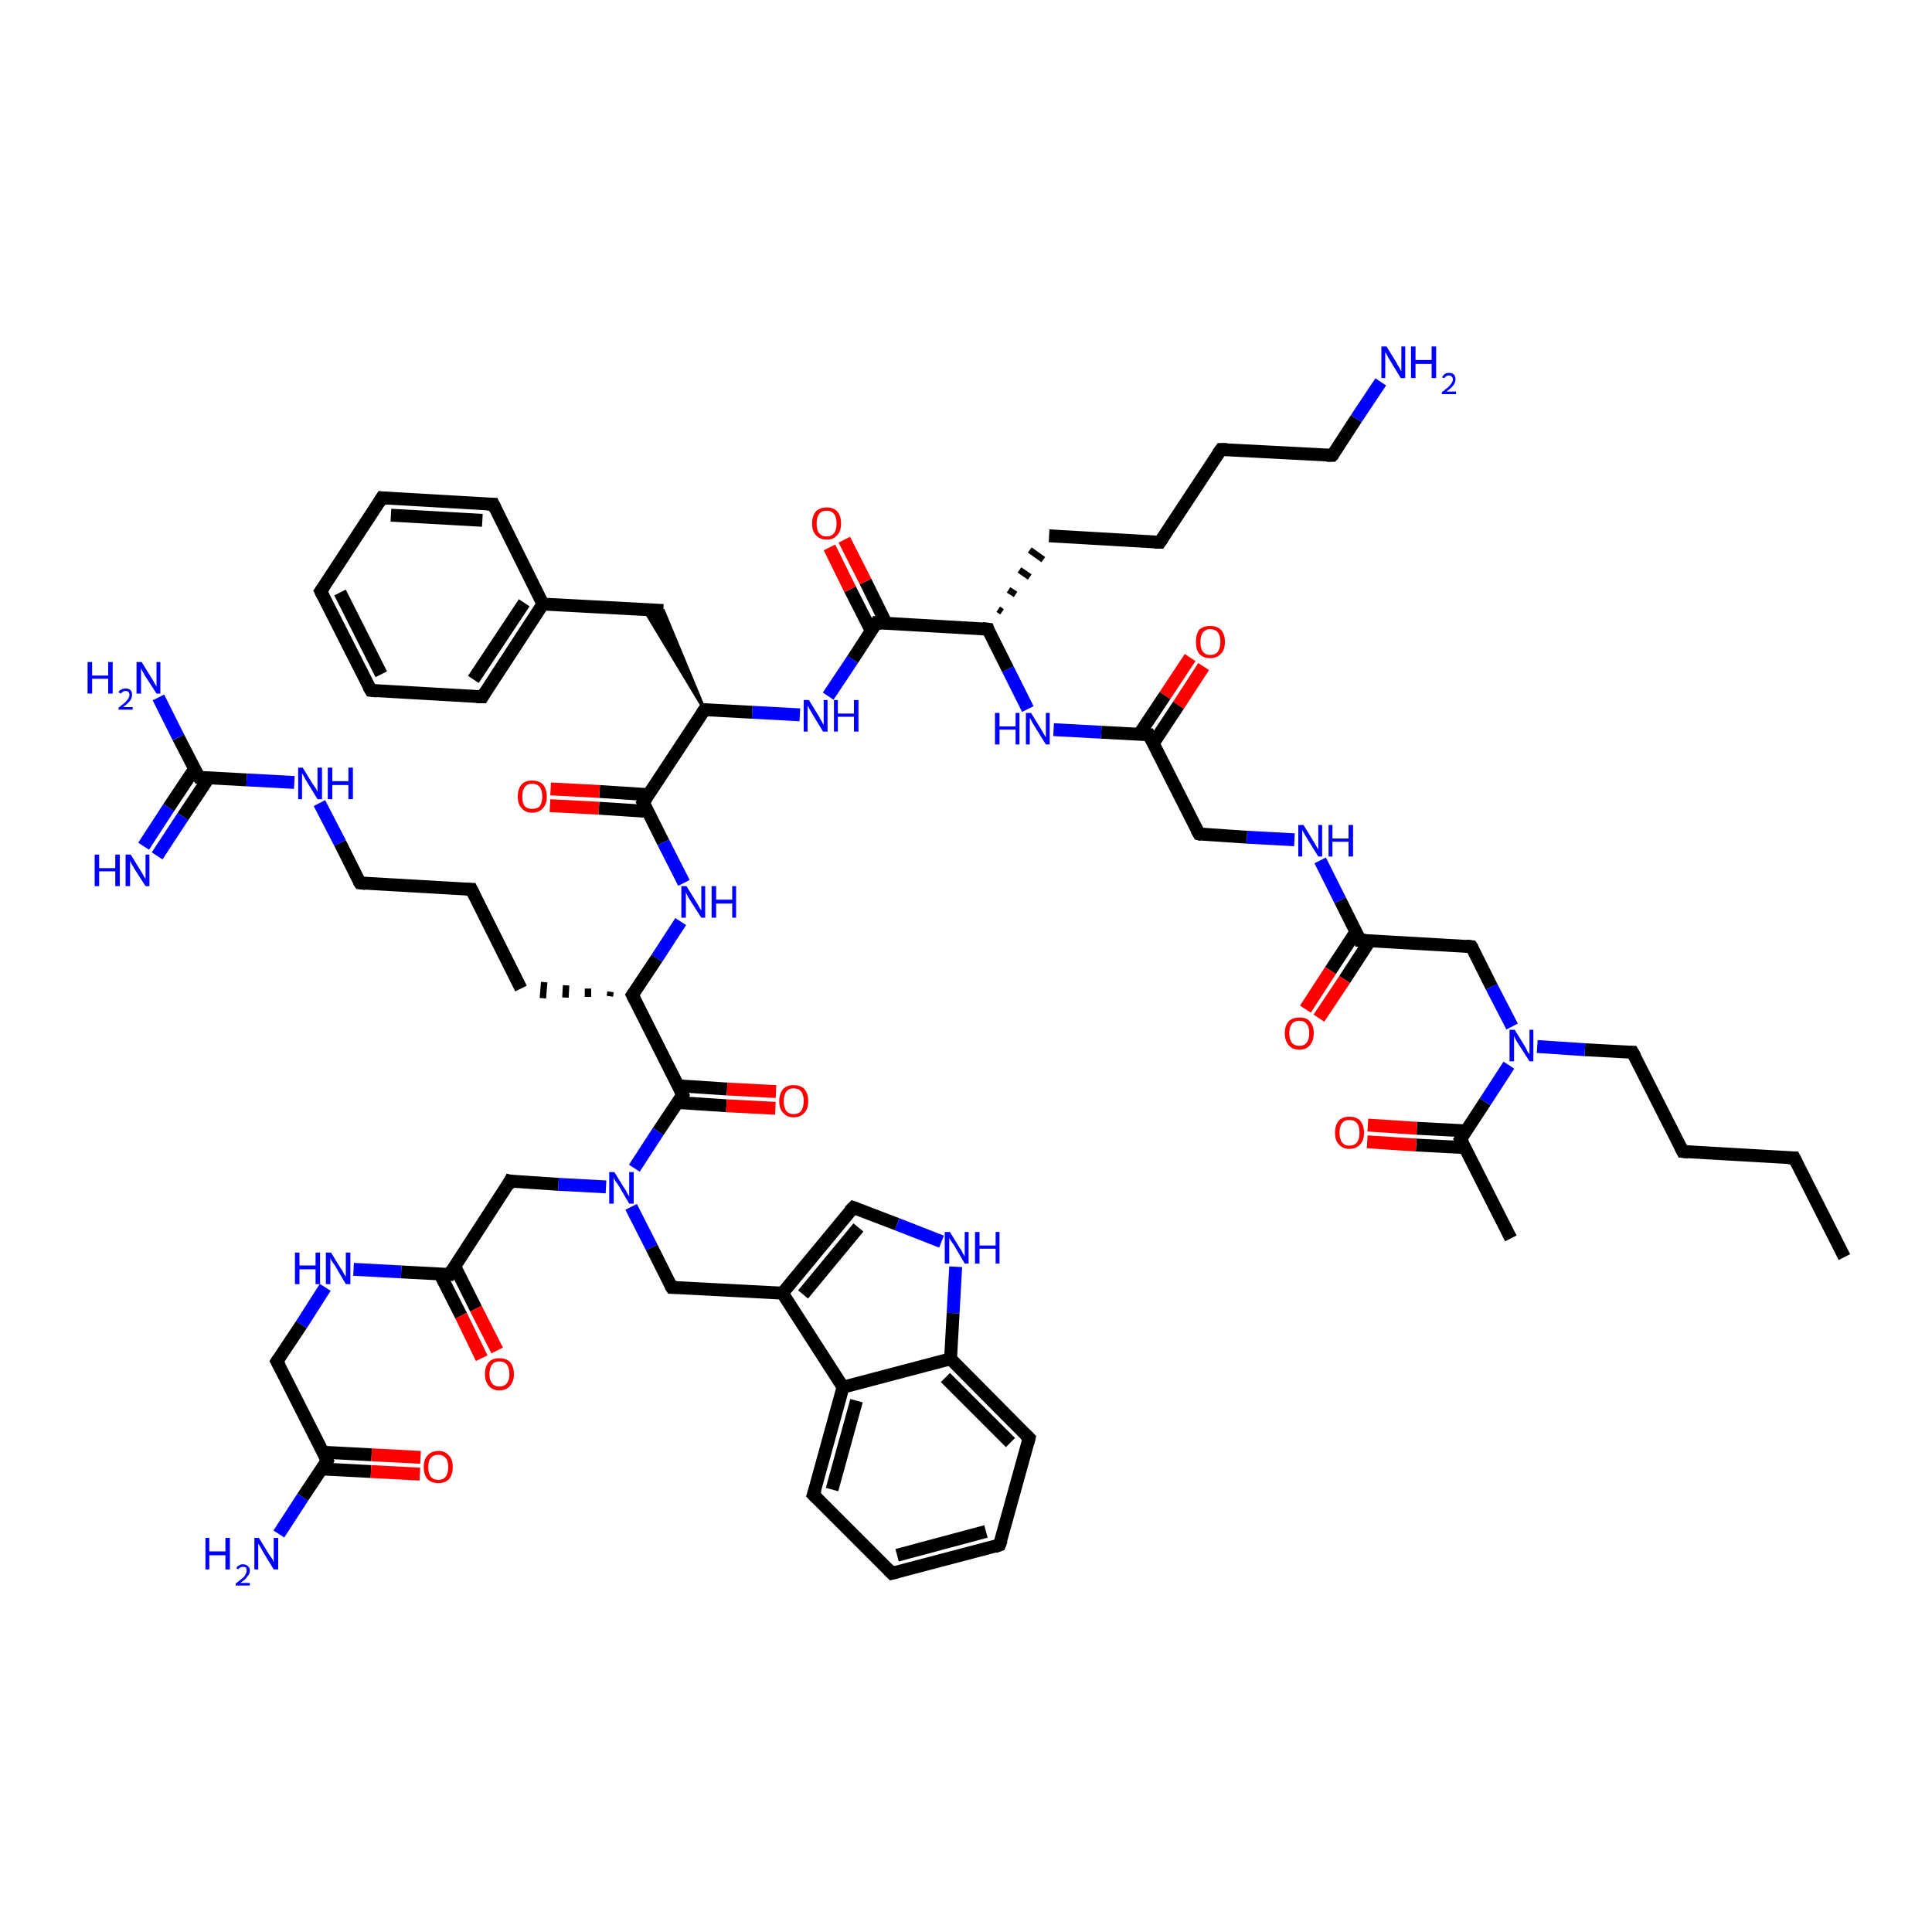 <?xml version='1.0' encoding='iso-8859-1'?>
<svg version='1.1' baseProfile='full'
              xmlns='http://www.w3.org/2000/svg'
                      xmlns:rdkit='http://www.rdkit.org/xml'
                      xmlns:xlink='http://www.w3.org/1999/xlink'
                  xml:space='preserve'
width='300px' height='300px' viewBox='0 0 300 300'>
<!-- END OF HEADER -->
<rect style='opacity:1.0;fill:#FFFFFF;stroke:none' width='300.0' height='300.0' x='0.0' y='0.0'> </rect>
<path class='bond-0 atom-0 atom-1' d='M 286.4,195.2 L 278.6,179.8' style='fill:none;fill-rule:evenodd;stroke:#000000;stroke-width:2.0px;stroke-linecap:butt;stroke-linejoin:miter;stroke-opacity:1' />
<path class='bond-1 atom-1 atom-2' d='M 278.6,179.8 L 261.3,178.8' style='fill:none;fill-rule:evenodd;stroke:#000000;stroke-width:2.0px;stroke-linecap:butt;stroke-linejoin:miter;stroke-opacity:1' />
<path class='bond-2 atom-2 atom-3' d='M 261.3,178.8 L 253.5,163.4' style='fill:none;fill-rule:evenodd;stroke:#000000;stroke-width:2.0px;stroke-linecap:butt;stroke-linejoin:miter;stroke-opacity:1' />
<path class='bond-3 atom-3 atom-4' d='M 253.5,163.4 L 246.1,163.0' style='fill:none;fill-rule:evenodd;stroke:#000000;stroke-width:2.0px;stroke-linecap:butt;stroke-linejoin:miter;stroke-opacity:1' />
<path class='bond-3 atom-3 atom-4' d='M 246.1,163.0 L 238.7,162.5' style='fill:none;fill-rule:evenodd;stroke:#0000FF;stroke-width:2.0px;stroke-linecap:butt;stroke-linejoin:miter;stroke-opacity:1' />
<path class='bond-4 atom-4 atom-5' d='M 234.8,159.4 L 231.6,153.2' style='fill:none;fill-rule:evenodd;stroke:#0000FF;stroke-width:2.0px;stroke-linecap:butt;stroke-linejoin:miter;stroke-opacity:1' />
<path class='bond-4 atom-4 atom-5' d='M 231.6,153.2 L 228.5,147.0' style='fill:none;fill-rule:evenodd;stroke:#000000;stroke-width:2.0px;stroke-linecap:butt;stroke-linejoin:miter;stroke-opacity:1' />
<path class='bond-5 atom-5 atom-6' d='M 228.5,147.0 L 211.2,146.0' style='fill:none;fill-rule:evenodd;stroke:#000000;stroke-width:2.0px;stroke-linecap:butt;stroke-linejoin:miter;stroke-opacity:1' />
<path class='bond-6 atom-6 atom-7' d='M 210.6,144.6 L 206.6,150.7' style='fill:none;fill-rule:evenodd;stroke:#000000;stroke-width:2.0px;stroke-linecap:butt;stroke-linejoin:miter;stroke-opacity:1' />
<path class='bond-6 atom-6 atom-7' d='M 206.6,150.7 L 202.7,156.7' style='fill:none;fill-rule:evenodd;stroke:#FF0000;stroke-width:2.0px;stroke-linecap:butt;stroke-linejoin:miter;stroke-opacity:1' />
<path class='bond-6 atom-6 atom-7' d='M 212.7,146.1 L 208.8,152.1' style='fill:none;fill-rule:evenodd;stroke:#000000;stroke-width:2.0px;stroke-linecap:butt;stroke-linejoin:miter;stroke-opacity:1' />
<path class='bond-6 atom-6 atom-7' d='M 208.8,152.1 L 204.8,158.1' style='fill:none;fill-rule:evenodd;stroke:#FF0000;stroke-width:2.0px;stroke-linecap:butt;stroke-linejoin:miter;stroke-opacity:1' />
<path class='bond-7 atom-6 atom-8' d='M 211.2,146.0 L 208.1,139.8' style='fill:none;fill-rule:evenodd;stroke:#000000;stroke-width:2.0px;stroke-linecap:butt;stroke-linejoin:miter;stroke-opacity:1' />
<path class='bond-7 atom-6 atom-8' d='M 208.1,139.8 L 205.0,133.6' style='fill:none;fill-rule:evenodd;stroke:#0000FF;stroke-width:2.0px;stroke-linecap:butt;stroke-linejoin:miter;stroke-opacity:1' />
<path class='bond-8 atom-8 atom-9' d='M 201.0,130.4 L 193.6,130.0' style='fill:none;fill-rule:evenodd;stroke:#0000FF;stroke-width:2.0px;stroke-linecap:butt;stroke-linejoin:miter;stroke-opacity:1' />
<path class='bond-8 atom-8 atom-9' d='M 193.6,130.0 L 186.2,129.5' style='fill:none;fill-rule:evenodd;stroke:#000000;stroke-width:2.0px;stroke-linecap:butt;stroke-linejoin:miter;stroke-opacity:1' />
<path class='bond-9 atom-9 atom-10' d='M 186.2,129.5 L 178.4,114.1' style='fill:none;fill-rule:evenodd;stroke:#000000;stroke-width:2.0px;stroke-linecap:butt;stroke-linejoin:miter;stroke-opacity:1' />
<path class='bond-10 atom-10 atom-11' d='M 179.1,115.4 L 183.0,109.5' style='fill:none;fill-rule:evenodd;stroke:#000000;stroke-width:2.0px;stroke-linecap:butt;stroke-linejoin:miter;stroke-opacity:1' />
<path class='bond-10 atom-10 atom-11' d='M 183.0,109.5 L 186.9,103.5' style='fill:none;fill-rule:evenodd;stroke:#FF0000;stroke-width:2.0px;stroke-linecap:butt;stroke-linejoin:miter;stroke-opacity:1' />
<path class='bond-10 atom-10 atom-11' d='M 176.9,114.0 L 180.9,108.0' style='fill:none;fill-rule:evenodd;stroke:#000000;stroke-width:2.0px;stroke-linecap:butt;stroke-linejoin:miter;stroke-opacity:1' />
<path class='bond-10 atom-10 atom-11' d='M 180.9,108.0 L 184.8,102.1' style='fill:none;fill-rule:evenodd;stroke:#FF0000;stroke-width:2.0px;stroke-linecap:butt;stroke-linejoin:miter;stroke-opacity:1' />
<path class='bond-11 atom-10 atom-12' d='M 178.4,114.1 L 171.0,113.7' style='fill:none;fill-rule:evenodd;stroke:#000000;stroke-width:2.0px;stroke-linecap:butt;stroke-linejoin:miter;stroke-opacity:1' />
<path class='bond-11 atom-10 atom-12' d='M 171.0,113.7 L 163.6,113.3' style='fill:none;fill-rule:evenodd;stroke:#0000FF;stroke-width:2.0px;stroke-linecap:butt;stroke-linejoin:miter;stroke-opacity:1' />
<path class='bond-12 atom-12 atom-13' d='M 159.6,110.1 L 156.5,103.9' style='fill:none;fill-rule:evenodd;stroke:#0000FF;stroke-width:2.0px;stroke-linecap:butt;stroke-linejoin:miter;stroke-opacity:1' />
<path class='bond-12 atom-12 atom-13' d='M 156.5,103.9 L 153.4,97.7' style='fill:none;fill-rule:evenodd;stroke:#000000;stroke-width:2.0px;stroke-linecap:butt;stroke-linejoin:miter;stroke-opacity:1' />
<path class='bond-13 atom-13 atom-14' d='M 155.6,95.0 L 155.0,94.6' style='fill:none;fill-rule:evenodd;stroke:#000000;stroke-width:1.0px;stroke-linecap:butt;stroke-linejoin:miter;stroke-opacity:1' />
<path class='bond-13 atom-13 atom-14' d='M 157.7,92.3 L 156.6,91.6' style='fill:none;fill-rule:evenodd;stroke:#000000;stroke-width:1.0px;stroke-linecap:butt;stroke-linejoin:miter;stroke-opacity:1' />
<path class='bond-13 atom-13 atom-14' d='M 159.9,89.6 L 158.3,88.5' style='fill:none;fill-rule:evenodd;stroke:#000000;stroke-width:1.0px;stroke-linecap:butt;stroke-linejoin:miter;stroke-opacity:1' />
<path class='bond-13 atom-13 atom-14' d='M 162.0,86.9 L 159.9,85.4' style='fill:none;fill-rule:evenodd;stroke:#000000;stroke-width:1.0px;stroke-linecap:butt;stroke-linejoin:miter;stroke-opacity:1' />
<path class='bond-14 atom-14 atom-15' d='M 162.9,83.2 L 180.1,84.2' style='fill:none;fill-rule:evenodd;stroke:#000000;stroke-width:2.0px;stroke-linecap:butt;stroke-linejoin:miter;stroke-opacity:1' />
<path class='bond-15 atom-15 atom-16' d='M 180.1,84.2 L 189.6,69.8' style='fill:none;fill-rule:evenodd;stroke:#000000;stroke-width:2.0px;stroke-linecap:butt;stroke-linejoin:miter;stroke-opacity:1' />
<path class='bond-16 atom-16 atom-17' d='M 189.6,69.8 L 206.9,70.7' style='fill:none;fill-rule:evenodd;stroke:#000000;stroke-width:2.0px;stroke-linecap:butt;stroke-linejoin:miter;stroke-opacity:1' />
<path class='bond-17 atom-17 atom-18' d='M 206.9,70.7 L 210.6,65.0' style='fill:none;fill-rule:evenodd;stroke:#000000;stroke-width:2.0px;stroke-linecap:butt;stroke-linejoin:miter;stroke-opacity:1' />
<path class='bond-17 atom-17 atom-18' d='M 210.6,65.0 L 214.4,59.3' style='fill:none;fill-rule:evenodd;stroke:#0000FF;stroke-width:2.0px;stroke-linecap:butt;stroke-linejoin:miter;stroke-opacity:1' />
<path class='bond-18 atom-13 atom-19' d='M 153.4,97.7 L 136.1,96.7' style='fill:none;fill-rule:evenodd;stroke:#000000;stroke-width:2.0px;stroke-linecap:butt;stroke-linejoin:miter;stroke-opacity:1' />
<path class='bond-19 atom-19 atom-20' d='M 137.6,96.8 L 134.4,90.3' style='fill:none;fill-rule:evenodd;stroke:#000000;stroke-width:2.0px;stroke-linecap:butt;stroke-linejoin:miter;stroke-opacity:1' />
<path class='bond-19 atom-19 atom-20' d='M 134.4,90.3 L 131.1,83.8' style='fill:none;fill-rule:evenodd;stroke:#FF0000;stroke-width:2.0px;stroke-linecap:butt;stroke-linejoin:miter;stroke-opacity:1' />
<path class='bond-19 atom-19 atom-20' d='M 135.3,98.0 L 132.0,91.5' style='fill:none;fill-rule:evenodd;stroke:#000000;stroke-width:2.0px;stroke-linecap:butt;stroke-linejoin:miter;stroke-opacity:1' />
<path class='bond-19 atom-19 atom-20' d='M 132.0,91.5 L 128.8,85.0' style='fill:none;fill-rule:evenodd;stroke:#FF0000;stroke-width:2.0px;stroke-linecap:butt;stroke-linejoin:miter;stroke-opacity:1' />
<path class='bond-20 atom-19 atom-21' d='M 136.1,96.7 L 132.4,102.4' style='fill:none;fill-rule:evenodd;stroke:#000000;stroke-width:2.0px;stroke-linecap:butt;stroke-linejoin:miter;stroke-opacity:1' />
<path class='bond-20 atom-19 atom-21' d='M 132.4,102.4 L 128.6,108.1' style='fill:none;fill-rule:evenodd;stroke:#0000FF;stroke-width:2.0px;stroke-linecap:butt;stroke-linejoin:miter;stroke-opacity:1' />
<path class='bond-21 atom-21 atom-22' d='M 124.2,111.0 L 116.8,110.6' style='fill:none;fill-rule:evenodd;stroke:#0000FF;stroke-width:2.0px;stroke-linecap:butt;stroke-linejoin:miter;stroke-opacity:1' />
<path class='bond-21 atom-21 atom-22' d='M 116.8,110.6 L 109.4,110.2' style='fill:none;fill-rule:evenodd;stroke:#000000;stroke-width:2.0px;stroke-linecap:butt;stroke-linejoin:miter;stroke-opacity:1' />
<path class='bond-22 atom-22 atom-23' d='M 109.4,110.2 L 100.0,94.6 L 103.0,94.8 Z' style='fill:#000000;fill-rule:evenodd;fill-opacity:1;stroke:#000000;stroke-width:0.5px;stroke-linecap:butt;stroke-linejoin:miter;stroke-opacity:1;' />
<path class='bond-23 atom-23 atom-24' d='M 103.0,94.8 L 84.3,93.8' style='fill:none;fill-rule:evenodd;stroke:#000000;stroke-width:2.0px;stroke-linecap:butt;stroke-linejoin:miter;stroke-opacity:1' />
<path class='bond-24 atom-24 atom-25' d='M 84.3,93.8 L 74.9,108.2' style='fill:none;fill-rule:evenodd;stroke:#000000;stroke-width:2.0px;stroke-linecap:butt;stroke-linejoin:miter;stroke-opacity:1' />
<path class='bond-24 atom-24 atom-25' d='M 81.4,93.6 L 73.5,105.5' style='fill:none;fill-rule:evenodd;stroke:#000000;stroke-width:2.0px;stroke-linecap:butt;stroke-linejoin:miter;stroke-opacity:1' />
<path class='bond-25 atom-25 atom-26' d='M 74.9,108.2 L 57.6,107.2' style='fill:none;fill-rule:evenodd;stroke:#000000;stroke-width:2.0px;stroke-linecap:butt;stroke-linejoin:miter;stroke-opacity:1' />
<path class='bond-26 atom-26 atom-27' d='M 57.6,107.2 L 49.8,91.8' style='fill:none;fill-rule:evenodd;stroke:#000000;stroke-width:2.0px;stroke-linecap:butt;stroke-linejoin:miter;stroke-opacity:1' />
<path class='bond-26 atom-26 atom-27' d='M 59.2,104.7 L 52.8,92.0' style='fill:none;fill-rule:evenodd;stroke:#000000;stroke-width:2.0px;stroke-linecap:butt;stroke-linejoin:miter;stroke-opacity:1' />
<path class='bond-27 atom-27 atom-28' d='M 49.8,91.8 L 59.3,77.3' style='fill:none;fill-rule:evenodd;stroke:#000000;stroke-width:2.0px;stroke-linecap:butt;stroke-linejoin:miter;stroke-opacity:1' />
<path class='bond-28 atom-28 atom-29' d='M 59.3,77.3 L 76.6,78.3' style='fill:none;fill-rule:evenodd;stroke:#000000;stroke-width:2.0px;stroke-linecap:butt;stroke-linejoin:miter;stroke-opacity:1' />
<path class='bond-28 atom-28 atom-29' d='M 60.7,80.0 L 74.9,80.8' style='fill:none;fill-rule:evenodd;stroke:#000000;stroke-width:2.0px;stroke-linecap:butt;stroke-linejoin:miter;stroke-opacity:1' />
<path class='bond-29 atom-22 atom-30' d='M 109.4,110.2 L 99.9,124.6' style='fill:none;fill-rule:evenodd;stroke:#000000;stroke-width:2.0px;stroke-linecap:butt;stroke-linejoin:miter;stroke-opacity:1' />
<path class='bond-30 atom-30 atom-31' d='M 100.7,123.4 L 93.1,122.9' style='fill:none;fill-rule:evenodd;stroke:#000000;stroke-width:2.0px;stroke-linecap:butt;stroke-linejoin:miter;stroke-opacity:1' />
<path class='bond-30 atom-30 atom-31' d='M 93.1,122.9 L 85.5,122.5' style='fill:none;fill-rule:evenodd;stroke:#FF0000;stroke-width:2.0px;stroke-linecap:butt;stroke-linejoin:miter;stroke-opacity:1' />
<path class='bond-30 atom-30 atom-31' d='M 100.6,126.0 L 93.0,125.5' style='fill:none;fill-rule:evenodd;stroke:#000000;stroke-width:2.0px;stroke-linecap:butt;stroke-linejoin:miter;stroke-opacity:1' />
<path class='bond-30 atom-30 atom-31' d='M 93.0,125.5 L 85.4,125.1' style='fill:none;fill-rule:evenodd;stroke:#FF0000;stroke-width:2.0px;stroke-linecap:butt;stroke-linejoin:miter;stroke-opacity:1' />
<path class='bond-31 atom-30 atom-32' d='M 99.9,124.6 L 103.0,130.8' style='fill:none;fill-rule:evenodd;stroke:#000000;stroke-width:2.0px;stroke-linecap:butt;stroke-linejoin:miter;stroke-opacity:1' />
<path class='bond-31 atom-30 atom-32' d='M 103.0,130.8 L 106.2,137.1' style='fill:none;fill-rule:evenodd;stroke:#0000FF;stroke-width:2.0px;stroke-linecap:butt;stroke-linejoin:miter;stroke-opacity:1' />
<path class='bond-32 atom-32 atom-33' d='M 105.7,143.1 L 102.0,148.8' style='fill:none;fill-rule:evenodd;stroke:#0000FF;stroke-width:2.0px;stroke-linecap:butt;stroke-linejoin:miter;stroke-opacity:1' />
<path class='bond-32 atom-32 atom-33' d='M 102.0,148.8 L 98.2,154.5' style='fill:none;fill-rule:evenodd;stroke:#000000;stroke-width:2.0px;stroke-linecap:butt;stroke-linejoin:miter;stroke-opacity:1' />
<path class='bond-33 atom-33 atom-34' d='M 94.8,154.0 L 94.7,154.7' style='fill:none;fill-rule:evenodd;stroke:#000000;stroke-width:1.0px;stroke-linecap:butt;stroke-linejoin:miter;stroke-opacity:1' />
<path class='bond-33 atom-33 atom-34' d='M 91.3,153.5 L 91.3,154.8' style='fill:none;fill-rule:evenodd;stroke:#000000;stroke-width:1.0px;stroke-linecap:butt;stroke-linejoin:miter;stroke-opacity:1' />
<path class='bond-33 atom-33 atom-34' d='M 87.9,153.0 L 87.8,154.9' style='fill:none;fill-rule:evenodd;stroke:#000000;stroke-width:1.0px;stroke-linecap:butt;stroke-linejoin:miter;stroke-opacity:1' />
<path class='bond-33 atom-33 atom-34' d='M 84.5,152.5 L 84.3,155.0' style='fill:none;fill-rule:evenodd;stroke:#000000;stroke-width:1.0px;stroke-linecap:butt;stroke-linejoin:miter;stroke-opacity:1' />
<path class='bond-34 atom-34 atom-35' d='M 80.9,153.5 L 73.2,138.1' style='fill:none;fill-rule:evenodd;stroke:#000000;stroke-width:2.0px;stroke-linecap:butt;stroke-linejoin:miter;stroke-opacity:1' />
<path class='bond-35 atom-35 atom-36' d='M 73.2,138.1 L 55.9,137.1' style='fill:none;fill-rule:evenodd;stroke:#000000;stroke-width:2.0px;stroke-linecap:butt;stroke-linejoin:miter;stroke-opacity:1' />
<path class='bond-36 atom-36 atom-37' d='M 55.9,137.1 L 52.8,130.9' style='fill:none;fill-rule:evenodd;stroke:#000000;stroke-width:2.0px;stroke-linecap:butt;stroke-linejoin:miter;stroke-opacity:1' />
<path class='bond-36 atom-36 atom-37' d='M 52.8,130.9 L 49.6,124.7' style='fill:none;fill-rule:evenodd;stroke:#0000FF;stroke-width:2.0px;stroke-linecap:butt;stroke-linejoin:miter;stroke-opacity:1' />
<path class='bond-37 atom-37 atom-38' d='M 45.7,121.5 L 38.3,121.1' style='fill:none;fill-rule:evenodd;stroke:#0000FF;stroke-width:2.0px;stroke-linecap:butt;stroke-linejoin:miter;stroke-opacity:1' />
<path class='bond-37 atom-37 atom-38' d='M 38.3,121.1 L 30.9,120.7' style='fill:none;fill-rule:evenodd;stroke:#000000;stroke-width:2.0px;stroke-linecap:butt;stroke-linejoin:miter;stroke-opacity:1' />
<path class='bond-38 atom-38 atom-39' d='M 30.9,120.7 L 27.7,114.5' style='fill:none;fill-rule:evenodd;stroke:#000000;stroke-width:2.0px;stroke-linecap:butt;stroke-linejoin:miter;stroke-opacity:1' />
<path class='bond-38 atom-38 atom-39' d='M 27.7,114.5 L 24.6,108.3' style='fill:none;fill-rule:evenodd;stroke:#0000FF;stroke-width:2.0px;stroke-linecap:butt;stroke-linejoin:miter;stroke-opacity:1' />
<path class='bond-39 atom-38 atom-40' d='M 30.2,119.4 L 26.2,125.4' style='fill:none;fill-rule:evenodd;stroke:#000000;stroke-width:2.0px;stroke-linecap:butt;stroke-linejoin:miter;stroke-opacity:1' />
<path class='bond-39 atom-38 atom-40' d='M 26.2,125.4 L 22.3,131.4' style='fill:none;fill-rule:evenodd;stroke:#0000FF;stroke-width:2.0px;stroke-linecap:butt;stroke-linejoin:miter;stroke-opacity:1' />
<path class='bond-39 atom-38 atom-40' d='M 32.4,120.8 L 28.4,126.8' style='fill:none;fill-rule:evenodd;stroke:#000000;stroke-width:2.0px;stroke-linecap:butt;stroke-linejoin:miter;stroke-opacity:1' />
<path class='bond-39 atom-38 atom-40' d='M 28.4,126.8 L 24.4,132.9' style='fill:none;fill-rule:evenodd;stroke:#0000FF;stroke-width:2.0px;stroke-linecap:butt;stroke-linejoin:miter;stroke-opacity:1' />
<path class='bond-40 atom-33 atom-41' d='M 98.2,154.5 L 106.0,170.0' style='fill:none;fill-rule:evenodd;stroke:#000000;stroke-width:2.0px;stroke-linecap:butt;stroke-linejoin:miter;stroke-opacity:1' />
<path class='bond-41 atom-41 atom-42' d='M 105.2,171.2 L 112.8,171.7' style='fill:none;fill-rule:evenodd;stroke:#000000;stroke-width:2.0px;stroke-linecap:butt;stroke-linejoin:miter;stroke-opacity:1' />
<path class='bond-41 atom-41 atom-42' d='M 112.8,171.7 L 120.4,172.1' style='fill:none;fill-rule:evenodd;stroke:#FF0000;stroke-width:2.0px;stroke-linecap:butt;stroke-linejoin:miter;stroke-opacity:1' />
<path class='bond-41 atom-41 atom-42' d='M 105.3,168.6 L 112.9,169.1' style='fill:none;fill-rule:evenodd;stroke:#000000;stroke-width:2.0px;stroke-linecap:butt;stroke-linejoin:miter;stroke-opacity:1' />
<path class='bond-41 atom-41 atom-42' d='M 112.9,169.1 L 120.5,169.5' style='fill:none;fill-rule:evenodd;stroke:#FF0000;stroke-width:2.0px;stroke-linecap:butt;stroke-linejoin:miter;stroke-opacity:1' />
<path class='bond-42 atom-41 atom-43' d='M 106.0,170.0 L 102.2,175.7' style='fill:none;fill-rule:evenodd;stroke:#000000;stroke-width:2.0px;stroke-linecap:butt;stroke-linejoin:miter;stroke-opacity:1' />
<path class='bond-42 atom-41 atom-43' d='M 102.2,175.7 L 98.5,181.4' style='fill:none;fill-rule:evenodd;stroke:#0000FF;stroke-width:2.0px;stroke-linecap:butt;stroke-linejoin:miter;stroke-opacity:1' />
<path class='bond-43 atom-43 atom-44' d='M 94.1,184.3 L 86.7,183.9' style='fill:none;fill-rule:evenodd;stroke:#0000FF;stroke-width:2.0px;stroke-linecap:butt;stroke-linejoin:miter;stroke-opacity:1' />
<path class='bond-43 atom-43 atom-44' d='M 86.7,183.9 L 79.2,183.4' style='fill:none;fill-rule:evenodd;stroke:#000000;stroke-width:2.0px;stroke-linecap:butt;stroke-linejoin:miter;stroke-opacity:1' />
<path class='bond-44 atom-44 atom-45' d='M 79.2,183.4 L 69.8,197.9' style='fill:none;fill-rule:evenodd;stroke:#000000;stroke-width:2.0px;stroke-linecap:butt;stroke-linejoin:miter;stroke-opacity:1' />
<path class='bond-45 atom-45 atom-46' d='M 68.3,197.8 L 71.6,204.3' style='fill:none;fill-rule:evenodd;stroke:#000000;stroke-width:2.0px;stroke-linecap:butt;stroke-linejoin:miter;stroke-opacity:1' />
<path class='bond-45 atom-45 atom-46' d='M 71.6,204.3 L 74.8,210.9' style='fill:none;fill-rule:evenodd;stroke:#FF0000;stroke-width:2.0px;stroke-linecap:butt;stroke-linejoin:miter;stroke-opacity:1' />
<path class='bond-45 atom-45 atom-46' d='M 70.6,196.6 L 73.9,203.2' style='fill:none;fill-rule:evenodd;stroke:#000000;stroke-width:2.0px;stroke-linecap:butt;stroke-linejoin:miter;stroke-opacity:1' />
<path class='bond-45 atom-45 atom-46' d='M 73.9,203.2 L 77.2,209.7' style='fill:none;fill-rule:evenodd;stroke:#FF0000;stroke-width:2.0px;stroke-linecap:butt;stroke-linejoin:miter;stroke-opacity:1' />
<path class='bond-46 atom-45 atom-47' d='M 69.8,197.9 L 62.3,197.5' style='fill:none;fill-rule:evenodd;stroke:#000000;stroke-width:2.0px;stroke-linecap:butt;stroke-linejoin:miter;stroke-opacity:1' />
<path class='bond-46 atom-45 atom-47' d='M 62.3,197.5 L 54.9,197.1' style='fill:none;fill-rule:evenodd;stroke:#0000FF;stroke-width:2.0px;stroke-linecap:butt;stroke-linejoin:miter;stroke-opacity:1' />
<path class='bond-47 atom-47 atom-48' d='M 50.5,199.9 L 46.8,205.7' style='fill:none;fill-rule:evenodd;stroke:#0000FF;stroke-width:2.0px;stroke-linecap:butt;stroke-linejoin:miter;stroke-opacity:1' />
<path class='bond-47 atom-47 atom-48' d='M 46.8,205.7 L 43.0,211.4' style='fill:none;fill-rule:evenodd;stroke:#000000;stroke-width:2.0px;stroke-linecap:butt;stroke-linejoin:miter;stroke-opacity:1' />
<path class='bond-48 atom-48 atom-49' d='M 43.0,211.4 L 50.8,226.8' style='fill:none;fill-rule:evenodd;stroke:#000000;stroke-width:2.0px;stroke-linecap:butt;stroke-linejoin:miter;stroke-opacity:1' />
<path class='bond-49 atom-49 atom-50' d='M 50.8,226.8 L 47.0,232.5' style='fill:none;fill-rule:evenodd;stroke:#000000;stroke-width:2.0px;stroke-linecap:butt;stroke-linejoin:miter;stroke-opacity:1' />
<path class='bond-49 atom-49 atom-50' d='M 47.0,232.5 L 43.3,238.2' style='fill:none;fill-rule:evenodd;stroke:#0000FF;stroke-width:2.0px;stroke-linecap:butt;stroke-linejoin:miter;stroke-opacity:1' />
<path class='bond-50 atom-49 atom-51' d='M 50.0,228.1 L 57.6,228.5' style='fill:none;fill-rule:evenodd;stroke:#000000;stroke-width:2.0px;stroke-linecap:butt;stroke-linejoin:miter;stroke-opacity:1' />
<path class='bond-50 atom-49 atom-51' d='M 57.6,228.5 L 65.2,228.9' style='fill:none;fill-rule:evenodd;stroke:#FF0000;stroke-width:2.0px;stroke-linecap:butt;stroke-linejoin:miter;stroke-opacity:1' />
<path class='bond-50 atom-49 atom-51' d='M 50.1,225.5 L 57.7,225.9' style='fill:none;fill-rule:evenodd;stroke:#000000;stroke-width:2.0px;stroke-linecap:butt;stroke-linejoin:miter;stroke-opacity:1' />
<path class='bond-50 atom-49 atom-51' d='M 57.7,225.9 L 65.3,226.3' style='fill:none;fill-rule:evenodd;stroke:#FF0000;stroke-width:2.0px;stroke-linecap:butt;stroke-linejoin:miter;stroke-opacity:1' />
<path class='bond-51 atom-43 atom-52' d='M 98.0,187.4 L 101.2,193.7' style='fill:none;fill-rule:evenodd;stroke:#0000FF;stroke-width:2.0px;stroke-linecap:butt;stroke-linejoin:miter;stroke-opacity:1' />
<path class='bond-51 atom-43 atom-52' d='M 101.2,193.7 L 104.3,199.9' style='fill:none;fill-rule:evenodd;stroke:#000000;stroke-width:2.0px;stroke-linecap:butt;stroke-linejoin:miter;stroke-opacity:1' />
<path class='bond-52 atom-52 atom-53' d='M 104.3,199.9 L 121.5,200.8' style='fill:none;fill-rule:evenodd;stroke:#000000;stroke-width:2.0px;stroke-linecap:butt;stroke-linejoin:miter;stroke-opacity:1' />
<path class='bond-53 atom-53 atom-54' d='M 121.5,200.8 L 132.5,187.5' style='fill:none;fill-rule:evenodd;stroke:#000000;stroke-width:2.0px;stroke-linecap:butt;stroke-linejoin:miter;stroke-opacity:1' />
<path class='bond-53 atom-53 atom-54' d='M 124.7,201.0 L 133.3,190.6' style='fill:none;fill-rule:evenodd;stroke:#000000;stroke-width:2.0px;stroke-linecap:butt;stroke-linejoin:miter;stroke-opacity:1' />
<path class='bond-54 atom-54 atom-55' d='M 132.5,187.5 L 139.3,190.1' style='fill:none;fill-rule:evenodd;stroke:#000000;stroke-width:2.0px;stroke-linecap:butt;stroke-linejoin:miter;stroke-opacity:1' />
<path class='bond-54 atom-54 atom-55' d='M 139.3,190.1 L 146.2,192.8' style='fill:none;fill-rule:evenodd;stroke:#0000FF;stroke-width:2.0px;stroke-linecap:butt;stroke-linejoin:miter;stroke-opacity:1' />
<path class='bond-55 atom-55 atom-56' d='M 148.4,196.7 L 148.0,203.9' style='fill:none;fill-rule:evenodd;stroke:#0000FF;stroke-width:2.0px;stroke-linecap:butt;stroke-linejoin:miter;stroke-opacity:1' />
<path class='bond-55 atom-55 atom-56' d='M 148.0,203.9 L 147.6,211.0' style='fill:none;fill-rule:evenodd;stroke:#000000;stroke-width:2.0px;stroke-linecap:butt;stroke-linejoin:miter;stroke-opacity:1' />
<path class='bond-56 atom-56 atom-57' d='M 147.6,211.0 L 159.8,223.3' style='fill:none;fill-rule:evenodd;stroke:#000000;stroke-width:2.0px;stroke-linecap:butt;stroke-linejoin:miter;stroke-opacity:1' />
<path class='bond-56 atom-56 atom-57' d='M 146.8,213.9 L 156.9,224.0' style='fill:none;fill-rule:evenodd;stroke:#000000;stroke-width:2.0px;stroke-linecap:butt;stroke-linejoin:miter;stroke-opacity:1' />
<path class='bond-57 atom-57 atom-58' d='M 159.8,223.3 L 155.2,239.9' style='fill:none;fill-rule:evenodd;stroke:#000000;stroke-width:2.0px;stroke-linecap:butt;stroke-linejoin:miter;stroke-opacity:1' />
<path class='bond-58 atom-58 atom-59' d='M 155.2,239.9 L 138.5,244.3' style='fill:none;fill-rule:evenodd;stroke:#000000;stroke-width:2.0px;stroke-linecap:butt;stroke-linejoin:miter;stroke-opacity:1' />
<path class='bond-58 atom-58 atom-59' d='M 153.1,237.8 L 139.3,241.5' style='fill:none;fill-rule:evenodd;stroke:#000000;stroke-width:2.0px;stroke-linecap:butt;stroke-linejoin:miter;stroke-opacity:1' />
<path class='bond-59 atom-59 atom-60' d='M 138.5,244.3 L 126.3,232.1' style='fill:none;fill-rule:evenodd;stroke:#000000;stroke-width:2.0px;stroke-linecap:butt;stroke-linejoin:miter;stroke-opacity:1' />
<path class='bond-60 atom-60 atom-61' d='M 126.3,232.1 L 130.9,215.4' style='fill:none;fill-rule:evenodd;stroke:#000000;stroke-width:2.0px;stroke-linecap:butt;stroke-linejoin:miter;stroke-opacity:1' />
<path class='bond-60 atom-60 atom-61' d='M 129.2,231.3 L 133.0,217.5' style='fill:none;fill-rule:evenodd;stroke:#000000;stroke-width:2.0px;stroke-linecap:butt;stroke-linejoin:miter;stroke-opacity:1' />
<path class='bond-61 atom-4 atom-62' d='M 234.3,165.4 L 230.6,171.1' style='fill:none;fill-rule:evenodd;stroke:#0000FF;stroke-width:2.0px;stroke-linecap:butt;stroke-linejoin:miter;stroke-opacity:1' />
<path class='bond-61 atom-4 atom-62' d='M 230.6,171.1 L 226.8,176.9' style='fill:none;fill-rule:evenodd;stroke:#000000;stroke-width:2.0px;stroke-linecap:butt;stroke-linejoin:miter;stroke-opacity:1' />
<path class='bond-62 atom-62 atom-63' d='M 226.8,176.9 L 234.6,192.3' style='fill:none;fill-rule:evenodd;stroke:#000000;stroke-width:2.0px;stroke-linecap:butt;stroke-linejoin:miter;stroke-opacity:1' />
<path class='bond-63 atom-62 atom-64' d='M 227.6,175.6 L 220.0,175.2' style='fill:none;fill-rule:evenodd;stroke:#000000;stroke-width:2.0px;stroke-linecap:butt;stroke-linejoin:miter;stroke-opacity:1' />
<path class='bond-63 atom-62 atom-64' d='M 220.0,175.2 L 212.4,174.7' style='fill:none;fill-rule:evenodd;stroke:#FF0000;stroke-width:2.0px;stroke-linecap:butt;stroke-linejoin:miter;stroke-opacity:1' />
<path class='bond-63 atom-62 atom-64' d='M 227.5,178.2 L 219.9,177.8' style='fill:none;fill-rule:evenodd;stroke:#000000;stroke-width:2.0px;stroke-linecap:butt;stroke-linejoin:miter;stroke-opacity:1' />
<path class='bond-63 atom-62 atom-64' d='M 219.9,177.8 L 212.3,177.3' style='fill:none;fill-rule:evenodd;stroke:#FF0000;stroke-width:2.0px;stroke-linecap:butt;stroke-linejoin:miter;stroke-opacity:1' />
<path class='bond-64 atom-29 atom-24' d='M 76.6,78.3 L 84.3,93.8' style='fill:none;fill-rule:evenodd;stroke:#000000;stroke-width:2.0px;stroke-linecap:butt;stroke-linejoin:miter;stroke-opacity:1' />
<path class='bond-65 atom-61 atom-53' d='M 130.9,215.4 L 121.5,200.8' style='fill:none;fill-rule:evenodd;stroke:#000000;stroke-width:2.0px;stroke-linecap:butt;stroke-linejoin:miter;stroke-opacity:1' />
<path class='bond-66 atom-61 atom-56' d='M 130.9,215.4 L 147.6,211.0' style='fill:none;fill-rule:evenodd;stroke:#000000;stroke-width:2.0px;stroke-linecap:butt;stroke-linejoin:miter;stroke-opacity:1' />
<path d='M 279.0,180.6 L 278.6,179.8 L 277.7,179.8' style='fill:none;stroke:#000000;stroke-width:2.0px;stroke-linecap:butt;stroke-linejoin:miter;stroke-opacity:1;' />
<path d='M 262.2,178.9 L 261.3,178.8 L 260.9,178.0' style='fill:none;stroke:#000000;stroke-width:2.0px;stroke-linecap:butt;stroke-linejoin:miter;stroke-opacity:1;' />
<path d='M 253.9,164.1 L 253.5,163.4 L 253.2,163.4' style='fill:none;stroke:#000000;stroke-width:2.0px;stroke-linecap:butt;stroke-linejoin:miter;stroke-opacity:1;' />
<path d='M 228.7,147.3 L 228.5,147.0 L 227.6,146.9' style='fill:none;stroke:#000000;stroke-width:2.0px;stroke-linecap:butt;stroke-linejoin:miter;stroke-opacity:1;' />
<path d='M 212.1,146.0 L 211.2,146.0 L 211.1,145.7' style='fill:none;stroke:#000000;stroke-width:2.0px;stroke-linecap:butt;stroke-linejoin:miter;stroke-opacity:1;' />
<path d='M 186.6,129.6 L 186.2,129.5 L 185.8,128.8' style='fill:none;stroke:#000000;stroke-width:2.0px;stroke-linecap:butt;stroke-linejoin:miter;stroke-opacity:1;' />
<path d='M 178.8,114.9 L 178.4,114.1 L 178.1,114.1' style='fill:none;stroke:#000000;stroke-width:2.0px;stroke-linecap:butt;stroke-linejoin:miter;stroke-opacity:1;' />
<path d='M 153.5,98.0 L 153.4,97.7 L 152.5,97.6' style='fill:none;stroke:#000000;stroke-width:2.0px;stroke-linecap:butt;stroke-linejoin:miter;stroke-opacity:1;' />
<path d='M 179.3,84.2 L 180.1,84.2 L 180.6,83.5' style='fill:none;stroke:#000000;stroke-width:2.0px;stroke-linecap:butt;stroke-linejoin:miter;stroke-opacity:1;' />
<path d='M 189.1,70.5 L 189.6,69.8 L 190.5,69.8' style='fill:none;stroke:#000000;stroke-width:2.0px;stroke-linecap:butt;stroke-linejoin:miter;stroke-opacity:1;' />
<path d='M 206.0,70.7 L 206.9,70.7 L 207.1,70.5' style='fill:none;stroke:#000000;stroke-width:2.0px;stroke-linecap:butt;stroke-linejoin:miter;stroke-opacity:1;' />
<path d='M 137.0,96.8 L 136.1,96.7 L 135.9,97.0' style='fill:none;stroke:#000000;stroke-width:2.0px;stroke-linecap:butt;stroke-linejoin:miter;stroke-opacity:1;' />
<path d='M 109.8,110.2 L 109.4,110.2 L 108.9,110.9' style='fill:none;stroke:#000000;stroke-width:2.0px;stroke-linecap:butt;stroke-linejoin:miter;stroke-opacity:1;' />
<path d='M 75.3,107.5 L 74.9,108.2 L 74.0,108.2' style='fill:none;stroke:#000000;stroke-width:2.0px;stroke-linecap:butt;stroke-linejoin:miter;stroke-opacity:1;' />
<path d='M 58.5,107.3 L 57.6,107.2 L 57.2,106.5' style='fill:none;stroke:#000000;stroke-width:2.0px;stroke-linecap:butt;stroke-linejoin:miter;stroke-opacity:1;' />
<path d='M 50.2,92.6 L 49.8,91.8 L 50.3,91.1' style='fill:none;stroke:#000000;stroke-width:2.0px;stroke-linecap:butt;stroke-linejoin:miter;stroke-opacity:1;' />
<path d='M 58.8,78.1 L 59.3,77.3 L 60.2,77.4' style='fill:none;stroke:#000000;stroke-width:2.0px;stroke-linecap:butt;stroke-linejoin:miter;stroke-opacity:1;' />
<path d='M 75.7,78.3 L 76.6,78.3 L 77.0,79.1' style='fill:none;stroke:#000000;stroke-width:2.0px;stroke-linecap:butt;stroke-linejoin:miter;stroke-opacity:1;' />
<path d='M 100.4,123.9 L 99.9,124.6 L 100.1,124.9' style='fill:none;stroke:#000000;stroke-width:2.0px;stroke-linecap:butt;stroke-linejoin:miter;stroke-opacity:1;' />
<path d='M 98.4,154.2 L 98.2,154.5 L 98.6,155.3' style='fill:none;stroke:#000000;stroke-width:2.0px;stroke-linecap:butt;stroke-linejoin:miter;stroke-opacity:1;' />
<path d='M 73.6,138.9 L 73.2,138.1 L 72.3,138.1' style='fill:none;stroke:#000000;stroke-width:2.0px;stroke-linecap:butt;stroke-linejoin:miter;stroke-opacity:1;' />
<path d='M 56.8,137.2 L 55.9,137.1 L 55.7,136.8' style='fill:none;stroke:#000000;stroke-width:2.0px;stroke-linecap:butt;stroke-linejoin:miter;stroke-opacity:1;' />
<path d='M 31.2,120.7 L 30.9,120.7 L 30.7,120.4' style='fill:none;stroke:#000000;stroke-width:2.0px;stroke-linecap:butt;stroke-linejoin:miter;stroke-opacity:1;' />
<path d='M 105.6,169.2 L 106.0,170.0 L 105.8,170.3' style='fill:none;stroke:#000000;stroke-width:2.0px;stroke-linecap:butt;stroke-linejoin:miter;stroke-opacity:1;' />
<path d='M 79.6,183.5 L 79.2,183.4 L 78.8,184.2' style='fill:none;stroke:#000000;stroke-width:2.0px;stroke-linecap:butt;stroke-linejoin:miter;stroke-opacity:1;' />
<path d='M 70.2,197.2 L 69.8,197.9 L 69.4,197.9' style='fill:none;stroke:#000000;stroke-width:2.0px;stroke-linecap:butt;stroke-linejoin:miter;stroke-opacity:1;' />
<path d='M 43.2,211.1 L 43.0,211.4 L 43.4,212.1' style='fill:none;stroke:#000000;stroke-width:2.0px;stroke-linecap:butt;stroke-linejoin:miter;stroke-opacity:1;' />
<path d='M 50.4,226.0 L 50.8,226.8 L 50.6,227.1' style='fill:none;stroke:#000000;stroke-width:2.0px;stroke-linecap:butt;stroke-linejoin:miter;stroke-opacity:1;' />
<path d='M 104.1,199.6 L 104.3,199.9 L 105.1,199.9' style='fill:none;stroke:#000000;stroke-width:2.0px;stroke-linecap:butt;stroke-linejoin:miter;stroke-opacity:1;' />
<path d='M 131.9,188.1 L 132.5,187.5 L 132.8,187.6' style='fill:none;stroke:#000000;stroke-width:2.0px;stroke-linecap:butt;stroke-linejoin:miter;stroke-opacity:1;' />
<path d='M 159.2,222.7 L 159.8,223.3 L 159.6,224.1' style='fill:none;stroke:#000000;stroke-width:2.0px;stroke-linecap:butt;stroke-linejoin:miter;stroke-opacity:1;' />
<path d='M 155.5,239.1 L 155.2,239.9 L 154.4,240.2' style='fill:none;stroke:#000000;stroke-width:2.0px;stroke-linecap:butt;stroke-linejoin:miter;stroke-opacity:1;' />
<path d='M 139.3,244.1 L 138.5,244.3 L 137.9,243.7' style='fill:none;stroke:#000000;stroke-width:2.0px;stroke-linecap:butt;stroke-linejoin:miter;stroke-opacity:1;' />
<path d='M 126.9,232.7 L 126.3,232.1 L 126.6,231.2' style='fill:none;stroke:#000000;stroke-width:2.0px;stroke-linecap:butt;stroke-linejoin:miter;stroke-opacity:1;' />
<path d='M 227.0,176.6 L 226.8,176.9 L 227.2,177.6' style='fill:none;stroke:#000000;stroke-width:2.0px;stroke-linecap:butt;stroke-linejoin:miter;stroke-opacity:1;' />
<path class='atom-4' d='M 235.2 159.9
L 236.8 162.5
Q 237.0 162.8, 237.2 163.3
Q 237.5 163.7, 237.5 163.7
L 237.5 159.9
L 238.1 159.9
L 238.1 164.8
L 237.5 164.8
L 235.7 162.0
Q 235.5 161.7, 235.3 161.3
Q 235.1 160.9, 235.1 160.8
L 235.1 164.8
L 234.4 164.8
L 234.4 159.9
L 235.2 159.9
' fill='#0000FF'/>
<path class='atom-7' d='M 199.5 160.4
Q 199.5 159.3, 200.1 158.6
Q 200.7 158.0, 201.8 158.0
Q 202.9 158.0, 203.4 158.6
Q 204.0 159.3, 204.0 160.4
Q 204.0 161.6, 203.4 162.3
Q 202.8 163.0, 201.8 163.0
Q 200.7 163.0, 200.1 162.3
Q 199.5 161.6, 199.5 160.4
M 201.8 162.4
Q 202.5 162.4, 202.9 161.9
Q 203.3 161.4, 203.3 160.4
Q 203.3 159.5, 202.9 159.0
Q 202.5 158.5, 201.8 158.5
Q 201.0 158.5, 200.6 159.0
Q 200.2 159.5, 200.2 160.4
Q 200.2 161.4, 200.6 161.9
Q 201.0 162.4, 201.8 162.4
' fill='#FF0000'/>
<path class='atom-8' d='M 202.4 128.1
L 204.0 130.7
Q 204.1 130.9, 204.4 131.4
Q 204.7 131.9, 204.7 131.9
L 204.7 128.1
L 205.3 128.1
L 205.3 133.0
L 204.7 133.0
L 202.9 130.1
Q 202.7 129.8, 202.5 129.4
Q 202.3 129.1, 202.2 128.9
L 202.2 133.0
L 201.6 133.0
L 201.6 128.1
L 202.4 128.1
' fill='#0000FF'/>
<path class='atom-8' d='M 206.3 128.1
L 206.9 128.1
L 206.9 130.2
L 209.4 130.2
L 209.4 128.1
L 210.1 128.1
L 210.1 133.0
L 209.4 133.0
L 209.4 130.7
L 206.9 130.7
L 206.9 133.0
L 206.3 133.0
L 206.3 128.1
' fill='#0000FF'/>
<path class='atom-11' d='M 185.7 99.7
Q 185.7 98.5, 186.2 97.8
Q 186.8 97.2, 187.9 97.2
Q 189.0 97.2, 189.6 97.8
Q 190.2 98.5, 190.2 99.7
Q 190.2 100.9, 189.6 101.5
Q 189.0 102.2, 187.9 102.2
Q 186.8 102.2, 186.2 101.5
Q 185.7 100.9, 185.7 99.7
M 187.9 101.7
Q 188.7 101.7, 189.1 101.2
Q 189.5 100.6, 189.5 99.7
Q 189.5 98.7, 189.1 98.2
Q 188.7 97.7, 187.9 97.7
Q 187.2 97.7, 186.8 98.2
Q 186.4 98.7, 186.4 99.7
Q 186.4 100.7, 186.8 101.2
Q 187.2 101.7, 187.9 101.7
' fill='#FF0000'/>
<path class='atom-12' d='M 154.5 110.7
L 155.2 110.7
L 155.2 112.8
L 157.7 112.8
L 157.7 110.7
L 158.3 110.7
L 158.3 115.6
L 157.7 115.6
L 157.7 113.3
L 155.2 113.3
L 155.2 115.6
L 154.5 115.6
L 154.5 110.7
' fill='#0000FF'/>
<path class='atom-12' d='M 160.1 110.7
L 161.7 113.3
Q 161.8 113.5, 162.1 114.0
Q 162.4 114.5, 162.4 114.5
L 162.4 110.7
L 163.0 110.7
L 163.0 115.6
L 162.4 115.6
L 160.6 112.7
Q 160.4 112.4, 160.2 112.0
Q 160.0 111.6, 159.9 111.5
L 159.9 115.6
L 159.3 115.6
L 159.3 110.7
L 160.1 110.7
' fill='#0000FF'/>
<path class='atom-18' d='M 215.3 53.8
L 216.9 56.4
Q 217.0 56.7, 217.3 57.1
Q 217.5 57.6, 217.6 57.6
L 217.6 53.8
L 218.2 53.8
L 218.2 58.7
L 217.5 58.7
L 215.8 55.9
Q 215.6 55.6, 215.4 55.2
Q 215.2 54.8, 215.1 54.7
L 215.1 58.7
L 214.5 58.7
L 214.5 53.8
L 215.3 53.8
' fill='#0000FF'/>
<path class='atom-18' d='M 219.1 53.8
L 219.8 53.8
L 219.8 55.9
L 222.3 55.9
L 222.3 53.8
L 223.0 53.8
L 223.0 58.7
L 222.3 58.7
L 222.3 56.5
L 219.8 56.5
L 219.8 58.7
L 219.1 58.7
L 219.1 53.8
' fill='#0000FF'/>
<path class='atom-18' d='M 223.9 58.6
Q 224.1 58.3, 224.3 58.1
Q 224.6 57.9, 225.0 57.9
Q 225.5 57.9, 225.8 58.2
Q 226.0 58.4, 226.0 58.9
Q 226.0 59.4, 225.7 59.8
Q 225.3 60.3, 224.6 60.8
L 226.1 60.8
L 226.1 61.2
L 223.9 61.2
L 223.9 60.9
Q 224.5 60.4, 224.9 60.1
Q 225.2 59.8, 225.4 59.5
Q 225.6 59.2, 225.6 58.9
Q 225.6 58.6, 225.4 58.5
Q 225.3 58.3, 225.0 58.3
Q 224.8 58.3, 224.6 58.4
Q 224.4 58.5, 224.3 58.7
L 223.9 58.6
' fill='#0000FF'/>
<path class='atom-20' d='M 126.1 81.3
Q 126.1 80.1, 126.7 79.4
Q 127.3 78.8, 128.4 78.8
Q 129.4 78.8, 130.0 79.4
Q 130.6 80.1, 130.6 81.3
Q 130.6 82.5, 130.0 83.1
Q 129.4 83.8, 128.4 83.8
Q 127.3 83.8, 126.7 83.1
Q 126.1 82.5, 126.1 81.3
M 128.4 83.3
Q 129.1 83.3, 129.5 82.8
Q 129.9 82.3, 129.9 81.3
Q 129.9 80.3, 129.5 79.8
Q 129.1 79.3, 128.4 79.3
Q 127.6 79.3, 127.2 79.8
Q 126.8 80.3, 126.8 81.3
Q 126.8 82.3, 127.2 82.8
Q 127.6 83.3, 128.4 83.3
' fill='#FF0000'/>
<path class='atom-21' d='M 125.6 108.7
L 127.2 111.3
Q 127.3 111.6, 127.6 112.0
Q 127.8 112.5, 127.9 112.5
L 127.9 108.7
L 128.5 108.7
L 128.5 113.6
L 127.8 113.6
L 126.1 110.8
Q 125.9 110.4, 125.7 110.1
Q 125.5 109.7, 125.4 109.6
L 125.4 113.6
L 124.8 113.6
L 124.8 108.7
L 125.6 108.7
' fill='#0000FF'/>
<path class='atom-21' d='M 129.5 108.7
L 130.1 108.7
L 130.1 110.8
L 132.6 110.8
L 132.6 108.7
L 133.3 108.7
L 133.3 113.6
L 132.6 113.6
L 132.6 111.3
L 130.1 111.3
L 130.1 113.6
L 129.5 113.6
L 129.5 108.7
' fill='#0000FF'/>
<path class='atom-31' d='M 80.4 123.7
Q 80.4 122.5, 81.0 121.8
Q 81.6 121.2, 82.6 121.2
Q 83.7 121.2, 84.3 121.8
Q 84.9 122.5, 84.9 123.7
Q 84.9 124.9, 84.3 125.5
Q 83.7 126.2, 82.6 126.2
Q 81.6 126.2, 81.0 125.5
Q 80.4 124.9, 80.4 123.7
M 82.6 125.6
Q 83.4 125.6, 83.8 125.2
Q 84.2 124.6, 84.2 123.7
Q 84.2 122.7, 83.8 122.2
Q 83.4 121.7, 82.6 121.7
Q 81.9 121.7, 81.5 122.2
Q 81.1 122.7, 81.1 123.7
Q 81.1 124.7, 81.5 125.2
Q 81.9 125.6, 82.6 125.6
' fill='#FF0000'/>
<path class='atom-32' d='M 106.6 137.6
L 108.2 140.2
Q 108.4 140.5, 108.6 140.9
Q 108.9 141.4, 108.9 141.4
L 108.9 137.6
L 109.5 137.6
L 109.5 142.5
L 108.9 142.5
L 107.1 139.7
Q 106.9 139.4, 106.7 139.0
Q 106.5 138.6, 106.5 138.5
L 106.5 142.5
L 105.8 142.5
L 105.8 137.6
L 106.6 137.6
' fill='#0000FF'/>
<path class='atom-32' d='M 110.5 137.6
L 111.2 137.6
L 111.2 139.7
L 113.7 139.7
L 113.7 137.6
L 114.3 137.6
L 114.3 142.5
L 113.7 142.5
L 113.7 140.3
L 111.2 140.3
L 111.2 142.5
L 110.5 142.5
L 110.5 137.6
' fill='#0000FF'/>
<path class='atom-37' d='M 47.0 119.2
L 48.6 121.8
Q 48.8 122.1, 49.1 122.5
Q 49.3 123.0, 49.3 123.0
L 49.3 119.2
L 50.0 119.2
L 50.0 124.1
L 49.3 124.1
L 47.6 121.3
Q 47.4 121.0, 47.2 120.6
Q 47.0 120.2, 46.9 120.1
L 46.9 124.1
L 46.3 124.1
L 46.3 119.2
L 47.0 119.2
' fill='#0000FF'/>
<path class='atom-37' d='M 50.9 119.2
L 51.6 119.2
L 51.6 121.3
L 54.1 121.3
L 54.1 119.2
L 54.8 119.2
L 54.8 124.1
L 54.1 124.1
L 54.1 121.9
L 51.6 121.9
L 51.6 124.1
L 50.9 124.1
L 50.9 119.2
' fill='#0000FF'/>
<path class='atom-39' d='M 13.6 102.8
L 14.3 102.8
L 14.3 104.9
L 16.8 104.9
L 16.8 102.8
L 17.5 102.8
L 17.5 107.7
L 16.8 107.7
L 16.8 105.4
L 14.3 105.4
L 14.3 107.7
L 13.6 107.7
L 13.6 102.8
' fill='#0000FF'/>
<path class='atom-39' d='M 18.4 107.5
Q 18.5 107.2, 18.8 107.1
Q 19.1 106.9, 19.5 106.9
Q 20.0 106.9, 20.3 107.2
Q 20.5 107.4, 20.5 107.9
Q 20.5 108.4, 20.2 108.8
Q 19.8 109.3, 19.1 109.8
L 20.6 109.8
L 20.6 110.2
L 18.4 110.2
L 18.4 109.9
Q 19.0 109.4, 19.4 109.1
Q 19.7 108.8, 19.9 108.5
Q 20.1 108.2, 20.1 107.9
Q 20.1 107.6, 19.9 107.4
Q 19.8 107.3, 19.5 107.3
Q 19.2 107.3, 19.1 107.4
Q 18.9 107.5, 18.8 107.7
L 18.4 107.5
' fill='#0000FF'/>
<path class='atom-39' d='M 22.0 102.8
L 23.6 105.4
Q 23.8 105.7, 24.0 106.1
Q 24.3 106.6, 24.3 106.6
L 24.3 102.8
L 24.9 102.8
L 24.9 107.7
L 24.3 107.7
L 22.5 104.9
Q 22.3 104.5, 22.1 104.2
Q 21.9 103.8, 21.9 103.7
L 21.9 107.7
L 21.2 107.7
L 21.2 102.8
L 22.0 102.8
' fill='#0000FF'/>
<path class='atom-40' d='M 14.7 132.7
L 15.4 132.7
L 15.4 134.8
L 17.9 134.8
L 17.9 132.7
L 18.6 132.7
L 18.6 137.6
L 17.9 137.6
L 17.9 135.3
L 15.4 135.3
L 15.4 137.6
L 14.7 137.6
L 14.7 132.7
' fill='#0000FF'/>
<path class='atom-40' d='M 20.3 132.7
L 21.9 135.3
Q 22.1 135.6, 22.3 136.0
Q 22.6 136.5, 22.6 136.5
L 22.6 132.7
L 23.2 132.7
L 23.2 137.6
L 22.6 137.6
L 20.8 134.8
Q 20.6 134.4, 20.4 134.1
Q 20.2 133.7, 20.2 133.6
L 20.2 137.6
L 19.5 137.6
L 19.5 132.7
L 20.3 132.7
' fill='#0000FF'/>
<path class='atom-42' d='M 121.0 171.0
Q 121.0 169.8, 121.6 169.1
Q 122.2 168.5, 123.2 168.5
Q 124.3 168.5, 124.9 169.1
Q 125.5 169.8, 125.5 171.0
Q 125.5 172.2, 124.9 172.8
Q 124.3 173.5, 123.2 173.5
Q 122.2 173.5, 121.6 172.8
Q 121.0 172.2, 121.0 171.0
M 123.2 173.0
Q 124.0 173.0, 124.4 172.5
Q 124.8 171.9, 124.8 171.0
Q 124.8 170.0, 124.4 169.5
Q 124.0 169.0, 123.2 169.0
Q 122.5 169.0, 122.1 169.5
Q 121.7 170.0, 121.7 171.0
Q 121.7 172.0, 122.1 172.5
Q 122.5 173.0, 123.2 173.0
' fill='#FF0000'/>
<path class='atom-43' d='M 95.4 182.0
L 97.0 184.6
Q 97.2 184.8, 97.4 185.3
Q 97.7 185.8, 97.7 185.8
L 97.7 182.0
L 98.4 182.0
L 98.4 186.9
L 97.7 186.9
L 96.0 184.0
Q 95.8 183.7, 95.5 183.3
Q 95.3 182.9, 95.3 182.8
L 95.3 186.9
L 94.6 186.9
L 94.6 182.0
L 95.4 182.0
' fill='#0000FF'/>
<path class='atom-46' d='M 75.3 213.4
Q 75.3 212.2, 75.9 211.5
Q 76.5 210.9, 77.5 210.9
Q 78.6 210.9, 79.2 211.5
Q 79.8 212.2, 79.8 213.4
Q 79.8 214.5, 79.2 215.2
Q 78.6 215.9, 77.5 215.9
Q 76.5 215.9, 75.9 215.2
Q 75.3 214.5, 75.3 213.4
M 77.5 215.3
Q 78.3 215.3, 78.7 214.8
Q 79.1 214.3, 79.1 213.4
Q 79.1 212.4, 78.7 211.9
Q 78.3 211.4, 77.5 211.4
Q 76.8 211.4, 76.4 211.9
Q 76.0 212.4, 76.0 213.4
Q 76.0 214.3, 76.4 214.8
Q 76.8 215.3, 77.5 215.3
' fill='#FF0000'/>
<path class='atom-47' d='M 45.8 194.5
L 46.5 194.5
L 46.5 196.5
L 49.0 196.5
L 49.0 194.5
L 49.7 194.5
L 49.7 199.4
L 49.0 199.4
L 49.0 197.1
L 46.5 197.1
L 46.5 199.4
L 45.8 199.4
L 45.8 194.5
' fill='#0000FF'/>
<path class='atom-47' d='M 51.4 194.5
L 53.0 197.1
Q 53.2 197.3, 53.4 197.8
Q 53.7 198.2, 53.7 198.3
L 53.7 194.5
L 54.4 194.5
L 54.4 199.4
L 53.7 199.4
L 52.0 196.5
Q 51.8 196.2, 51.5 195.8
Q 51.3 195.4, 51.3 195.3
L 51.3 199.4
L 50.6 199.4
L 50.6 194.5
L 51.4 194.5
' fill='#0000FF'/>
<path class='atom-50' d='M 31.9 238.8
L 32.5 238.8
L 32.5 240.9
L 35.0 240.9
L 35.0 238.8
L 35.7 238.8
L 35.7 243.7
L 35.0 243.7
L 35.0 241.5
L 32.5 241.5
L 32.5 243.7
L 31.9 243.7
L 31.9 238.8
' fill='#0000FF'/>
<path class='atom-50' d='M 36.7 243.5
Q 36.8 243.2, 37.1 243.1
Q 37.3 242.9, 37.7 242.9
Q 38.2 242.9, 38.5 243.2
Q 38.8 243.4, 38.8 243.9
Q 38.8 244.4, 38.4 244.8
Q 38.1 245.3, 37.3 245.8
L 38.8 245.8
L 38.8 246.2
L 36.6 246.2
L 36.6 245.9
Q 37.2 245.4, 37.6 245.1
Q 38.0 244.8, 38.1 244.5
Q 38.3 244.2, 38.3 243.9
Q 38.3 243.6, 38.2 243.4
Q 38.0 243.3, 37.7 243.3
Q 37.5 243.3, 37.3 243.4
Q 37.1 243.5, 37.0 243.7
L 36.7 243.5
' fill='#0000FF'/>
<path class='atom-50' d='M 40.2 238.8
L 41.8 241.4
Q 42.0 241.7, 42.3 242.1
Q 42.5 242.6, 42.5 242.6
L 42.5 238.8
L 43.2 238.8
L 43.2 243.7
L 42.5 243.7
L 40.8 240.9
Q 40.6 240.5, 40.4 240.2
Q 40.2 239.8, 40.1 239.7
L 40.1 243.7
L 39.5 243.7
L 39.5 238.8
L 40.2 238.8
' fill='#0000FF'/>
<path class='atom-51' d='M 65.8 227.8
Q 65.8 226.6, 66.4 226.0
Q 67.0 225.3, 68.1 225.3
Q 69.1 225.3, 69.7 226.0
Q 70.3 226.6, 70.3 227.8
Q 70.3 229.0, 69.7 229.7
Q 69.1 230.3, 68.1 230.3
Q 67.0 230.3, 66.4 229.7
Q 65.8 229.0, 65.8 227.8
M 68.1 229.8
Q 68.8 229.8, 69.2 229.3
Q 69.6 228.8, 69.6 227.8
Q 69.6 226.8, 69.2 226.4
Q 68.8 225.9, 68.1 225.9
Q 67.3 225.9, 66.9 226.4
Q 66.5 226.8, 66.5 227.8
Q 66.5 228.8, 66.9 229.3
Q 67.3 229.8, 68.1 229.8
' fill='#FF0000'/>
<path class='atom-55' d='M 147.5 191.3
L 149.1 193.9
Q 149.3 194.1, 149.5 194.6
Q 149.8 195.1, 149.8 195.1
L 149.8 191.3
L 150.4 191.3
L 150.4 196.2
L 149.8 196.2
L 148.1 193.3
Q 147.9 193.0, 147.6 192.6
Q 147.4 192.3, 147.4 192.1
L 147.4 196.2
L 146.7 196.2
L 146.7 191.3
L 147.5 191.3
' fill='#0000FF'/>
<path class='atom-55' d='M 151.4 191.3
L 152.1 191.3
L 152.1 193.4
L 154.6 193.4
L 154.6 191.3
L 155.2 191.3
L 155.2 196.2
L 154.6 196.2
L 154.6 193.9
L 152.1 193.9
L 152.1 196.2
L 151.4 196.2
L 151.4 191.3
' fill='#0000FF'/>
<path class='atom-64' d='M 207.3 175.9
Q 207.3 174.7, 207.9 174.0
Q 208.5 173.4, 209.5 173.4
Q 210.6 173.4, 211.2 174.0
Q 211.8 174.7, 211.8 175.9
Q 211.8 177.1, 211.2 177.7
Q 210.6 178.4, 209.5 178.4
Q 208.5 178.4, 207.9 177.7
Q 207.3 177.1, 207.3 175.9
M 209.5 177.9
Q 210.3 177.9, 210.7 177.4
Q 211.1 176.9, 211.1 175.9
Q 211.1 174.9, 210.7 174.4
Q 210.3 173.9, 209.5 173.9
Q 208.8 173.9, 208.4 174.4
Q 208.0 174.9, 208.0 175.9
Q 208.0 176.9, 208.4 177.4
Q 208.8 177.9, 209.5 177.9
' fill='#FF0000'/>
</svg>
